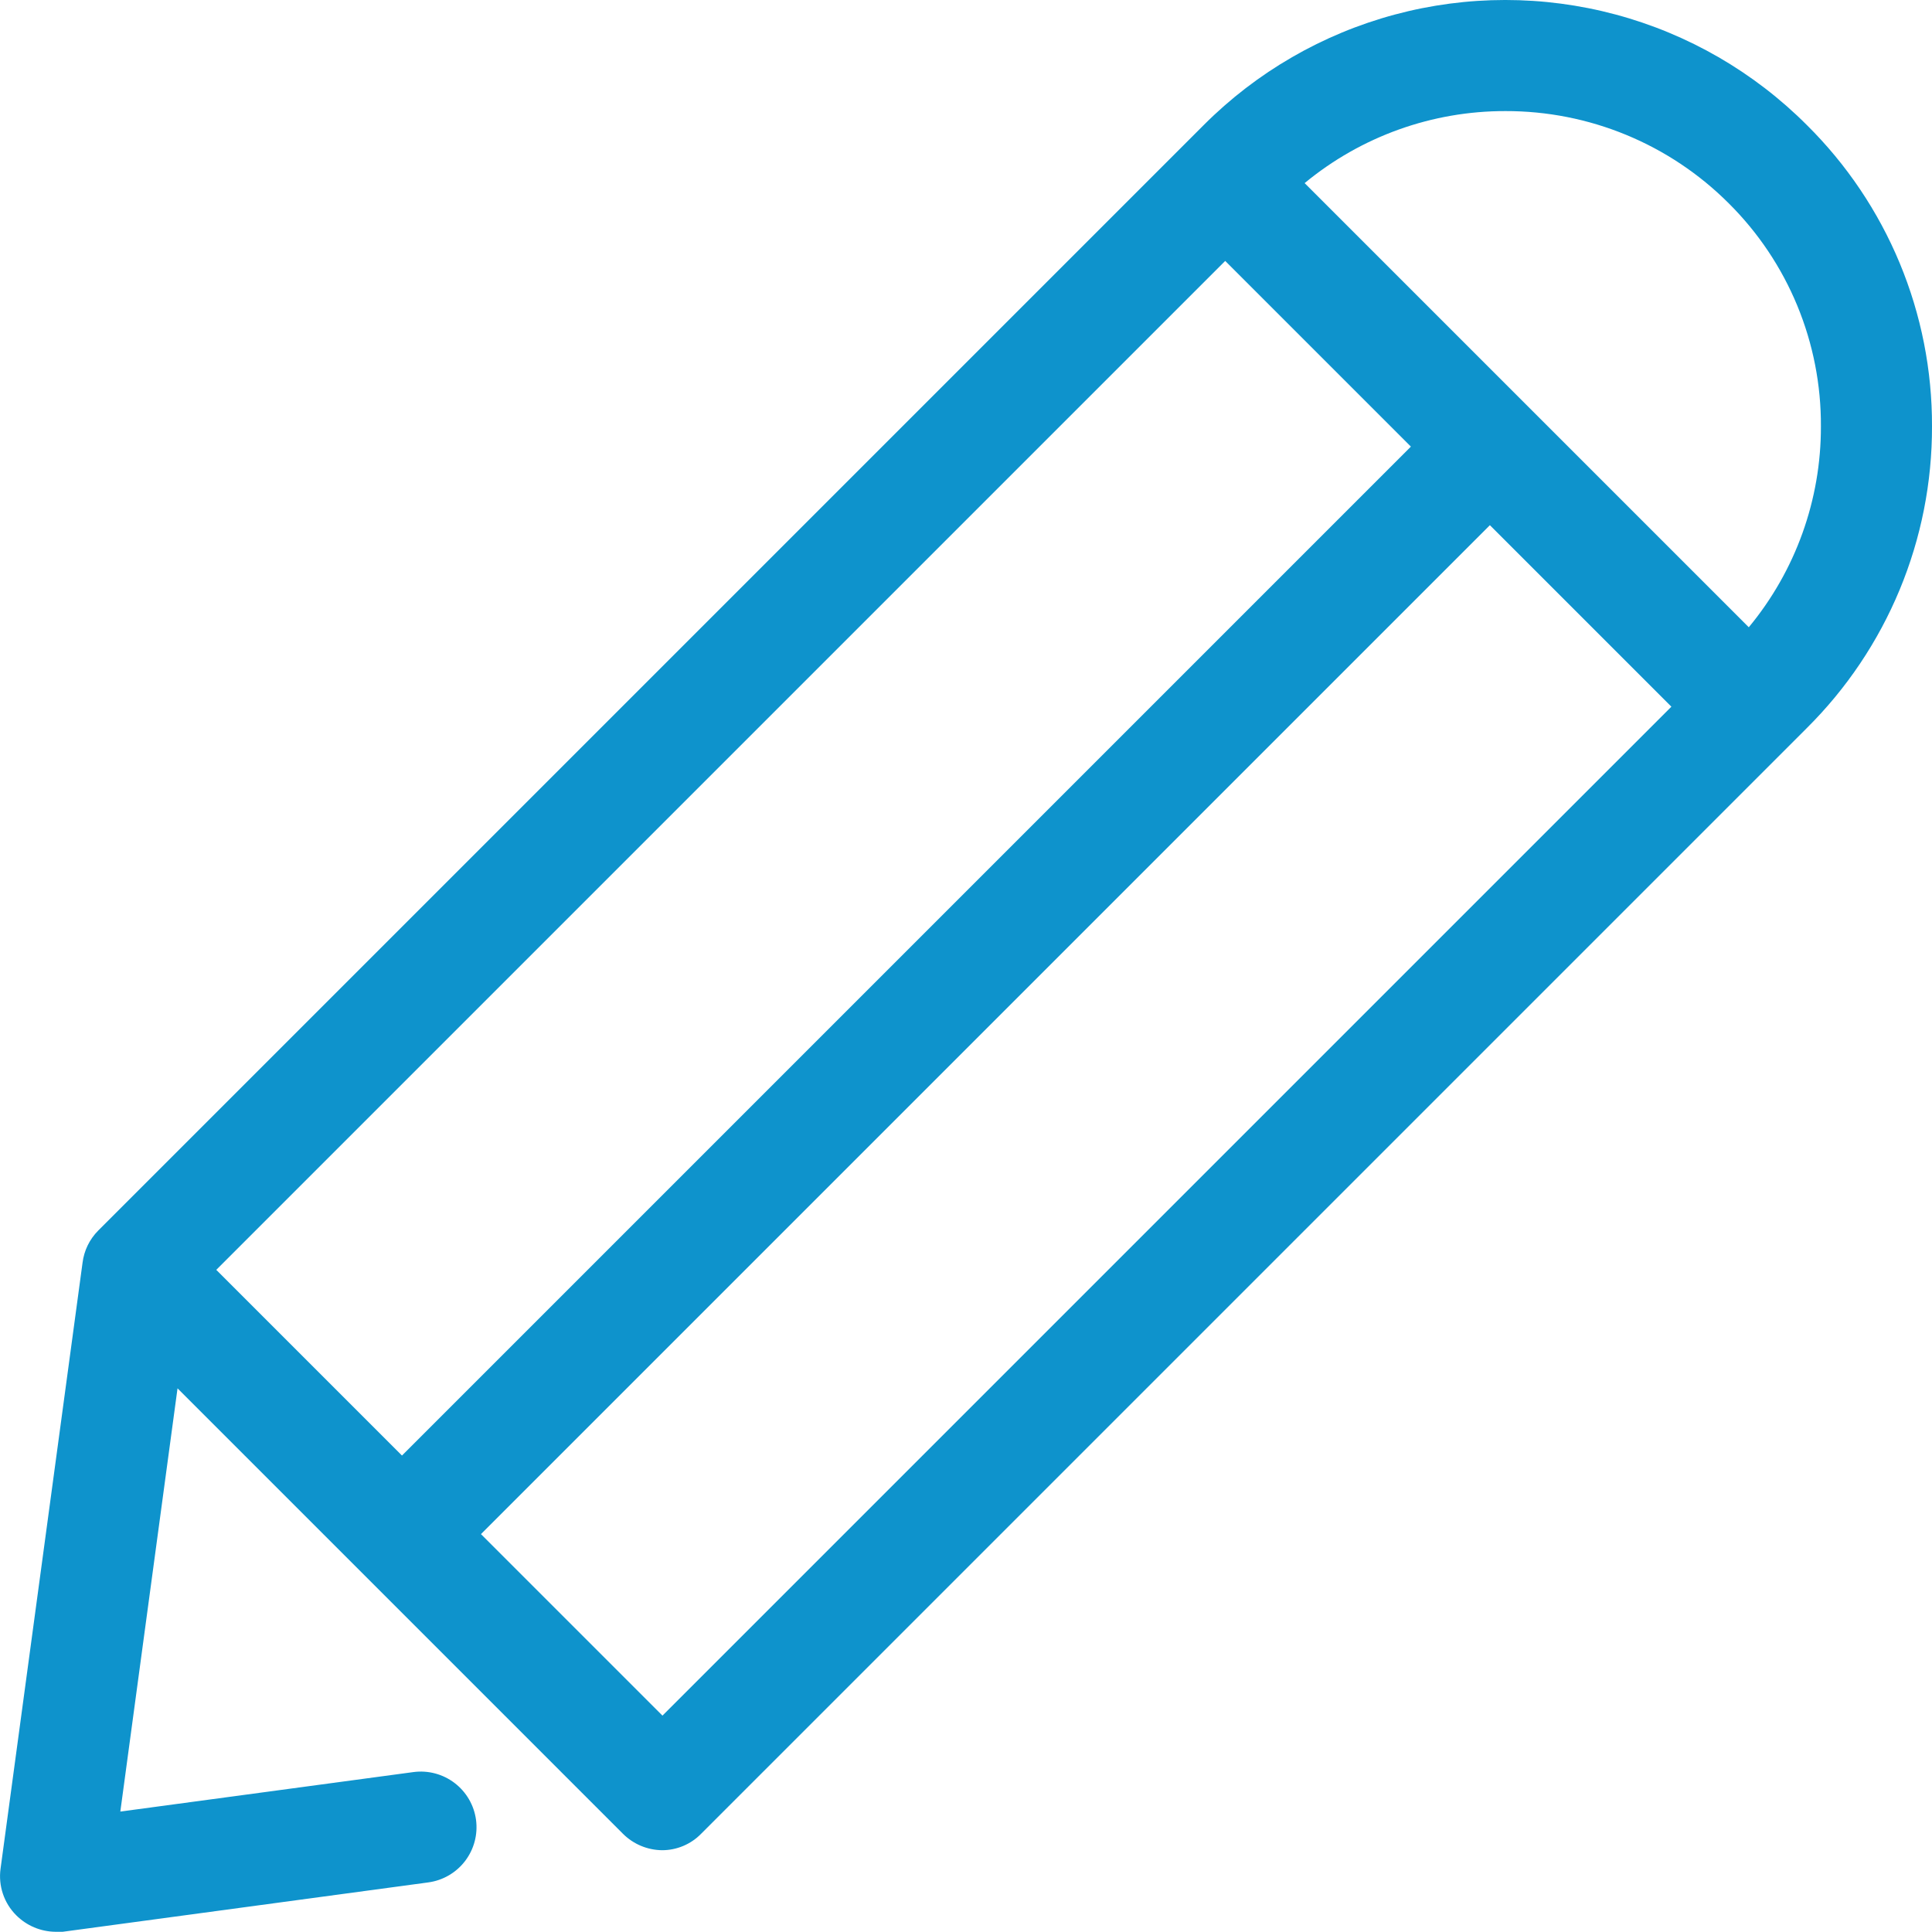 <svg xmlns="http://www.w3.org/2000/svg" xmlns:xlink="http://www.w3.org/1999/xlink" width="18" height="17.998" viewBox="0 0 18 17.998">
  <defs>
    <clipPath id="clip-path">
      <path id="Path_5243" data-name="Path 5243" d="M16.834-30.833a3.97,3.97,0,0,0-5.619,0l-10.3,10.3a.515.515,0,0,0-.146.3L.005-14.587a.514.514,0,0,0,.146.433A.524.524,0,0,0,.515-14a.417.417,0,0,0,.069,0l3.406-.46a.519.519,0,0,0,.445-.583.519.519,0,0,0-.583-.445l-2.731.368.533-3.943,4.15,4.15a.524.524,0,0,0,.364.153.508.508,0,0,0,.364-.153l10.3-10.3A3.948,3.948,0,0,0,18-28.026,3.933,3.933,0,0,0,16.834-30.833Zm-5.419,1.266,1.73,1.73-9.4,9.4-1.73-1.73ZM6.172-16.014,4.481-17.705l9.4-9.4,1.691,1.691Zm10.121-10.14-4.138-4.138a2.929,2.929,0,0,1,1.872-.671,2.931,2.931,0,0,1,2.079.859,2.908,2.908,0,0,1,.859,2.079A2.922,2.922,0,0,1,16.293-26.154Z" transform="translate(0 31.998)" fill="#0e93cc"/>
    </clipPath>
  </defs>
  <g id="Group_5647" data-name="Group 5647" transform="translate(0 31.998)">
    <g id="Group_5647-2" data-name="Group 5647" transform="translate(0 -31.998)" clip-path="url(#clip-path)">
      <path id="Path_5242" data-name="Path 5242" d="M-5-37H18.633v23.631H-5Z" transform="translate(2.183 34.182)" fill="#0e93cc"/>
    </g>
  </g>
</svg>

